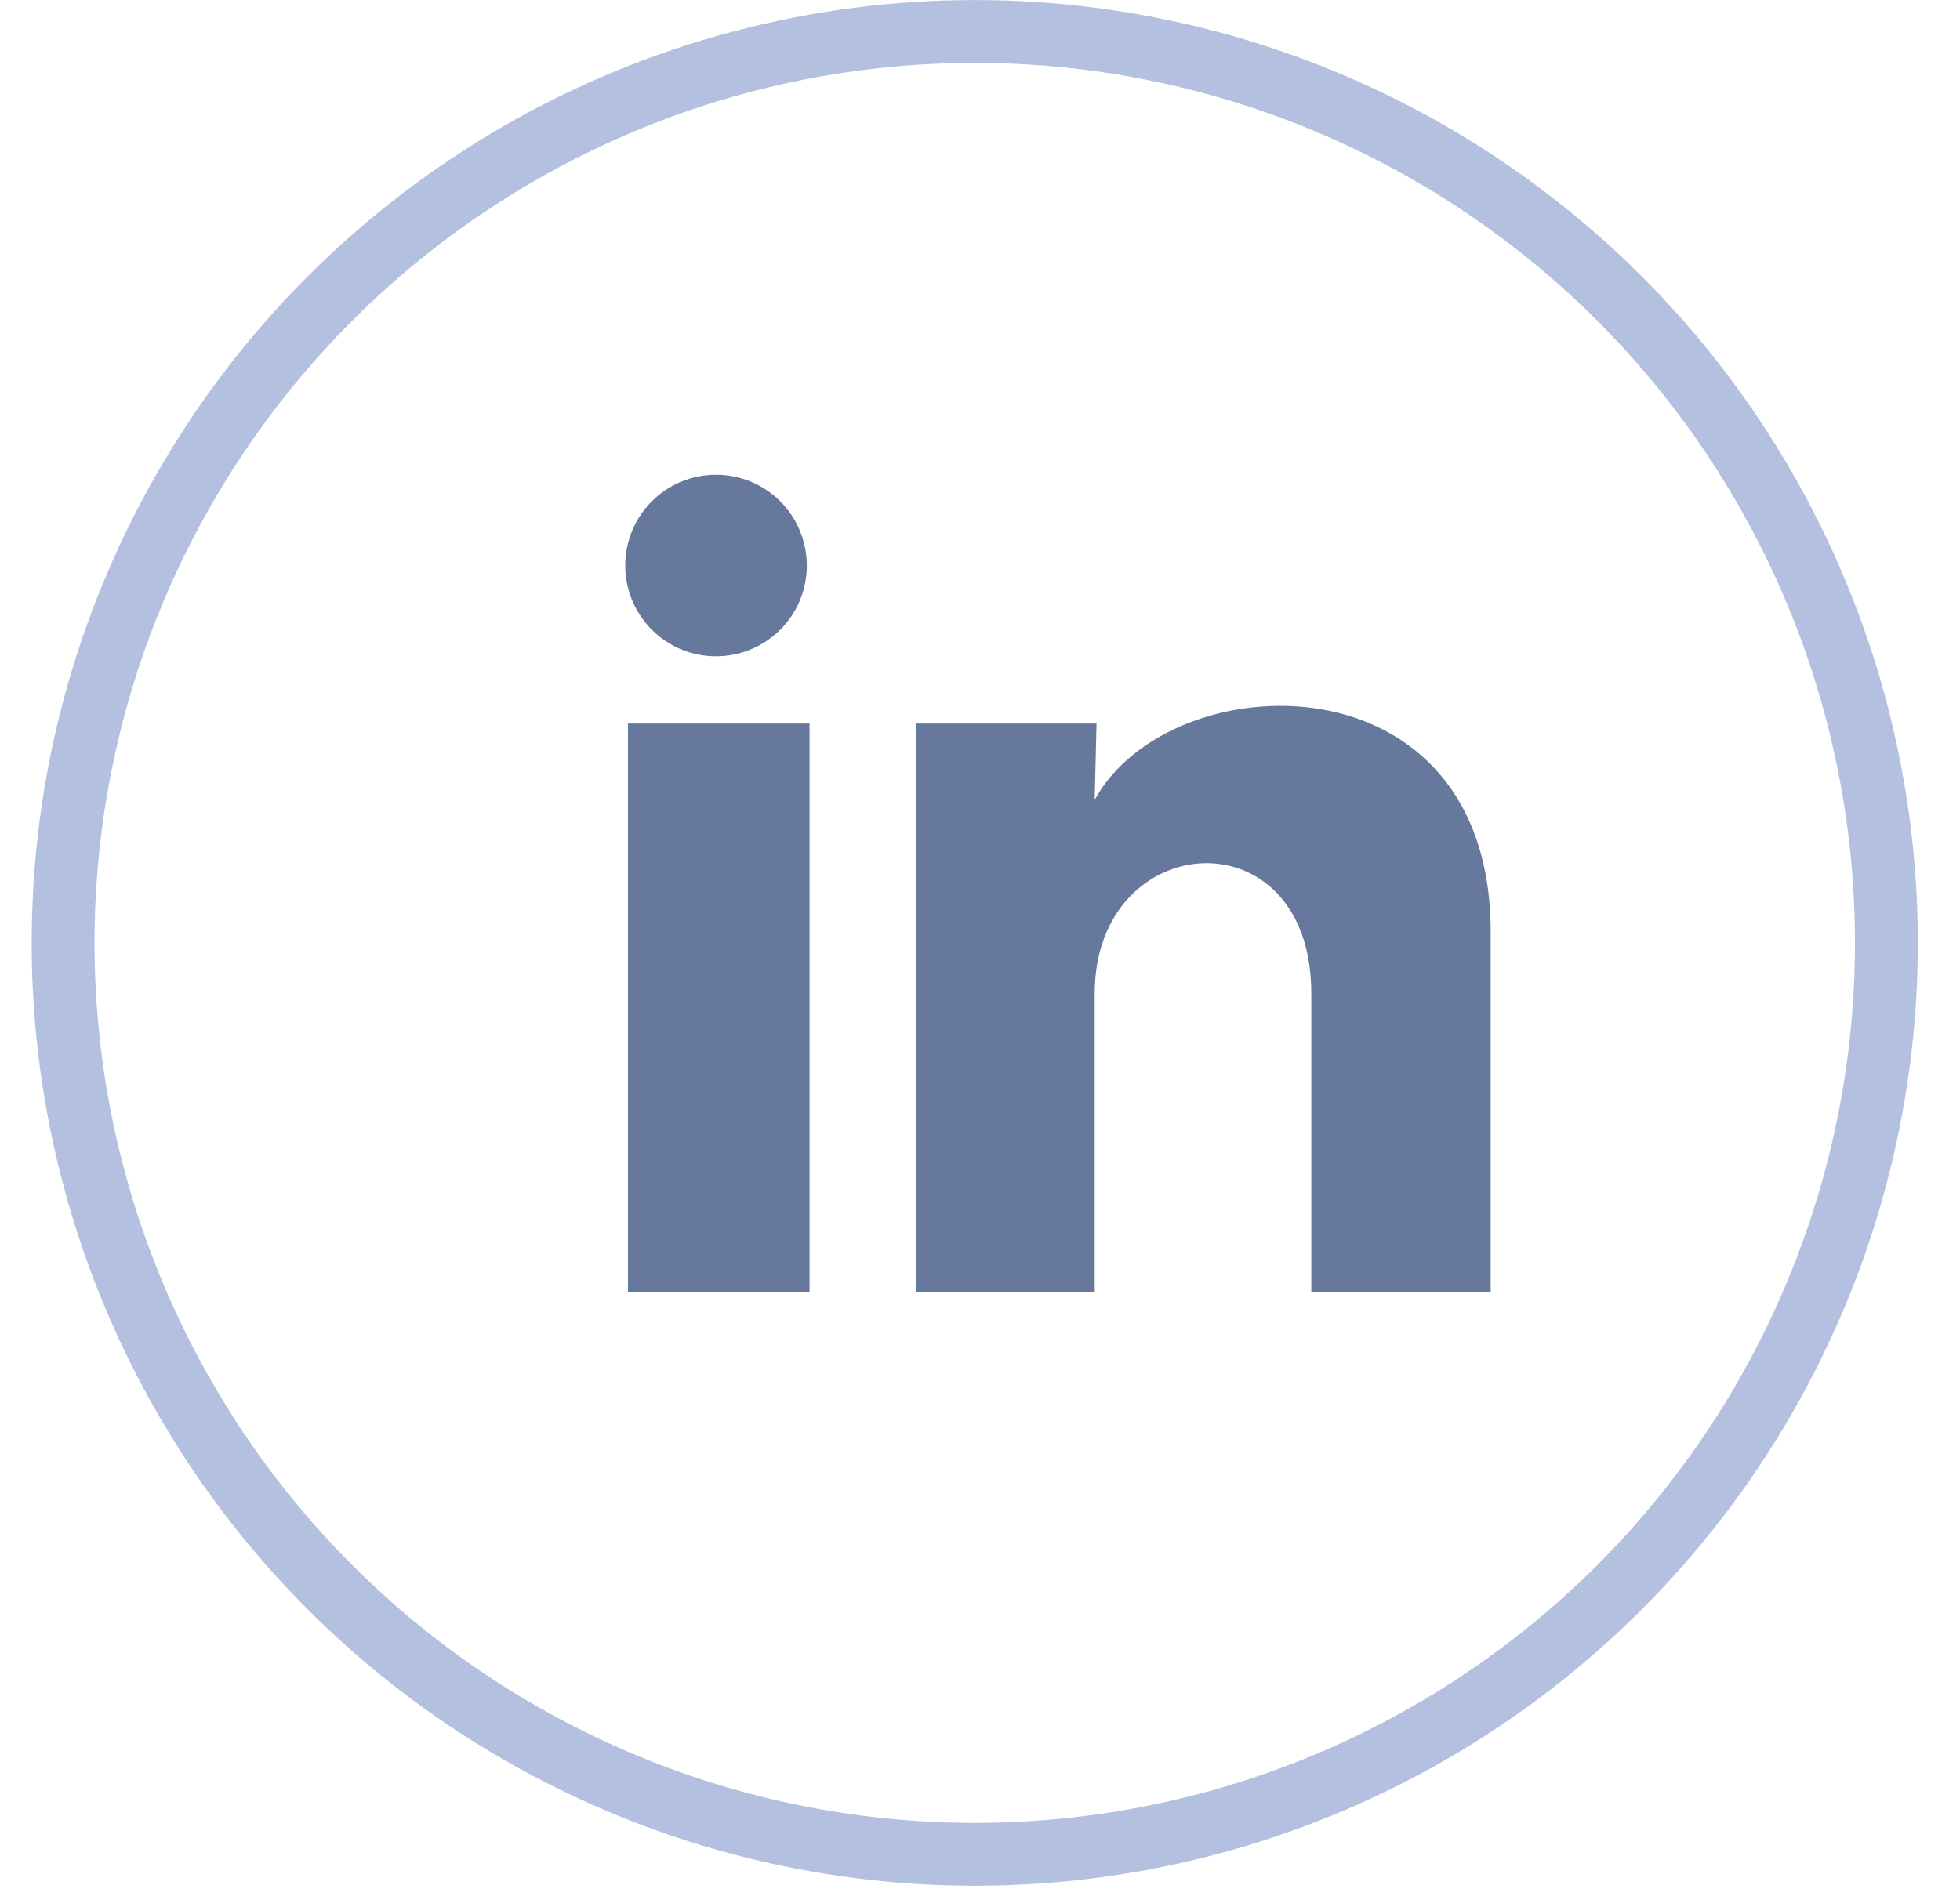 <svg width="31" height="30" viewBox="0 0 31 30" fill="none" xmlns="http://www.w3.org/2000/svg">
<circle cx="15.417" cy="14.917" r="14.419" stroke="#B4C0E0" stroke-width="0.994"/>
<path d="M12.761 8.948C12.761 9.329 12.61 9.694 12.34 9.963C12.071 10.232 11.705 10.383 11.324 10.383C10.943 10.383 10.578 10.232 10.309 9.962C10.04 9.692 9.888 9.327 9.889 8.946C9.889 8.565 10.04 8.2 10.31 7.931C10.579 7.661 10.945 7.51 11.326 7.511C11.707 7.511 12.072 7.662 12.341 7.932C12.61 8.201 12.761 8.567 12.761 8.948ZM12.804 11.447H9.932V20.438H12.804V11.447ZM17.343 11.447H14.485V20.438H17.314V15.72C17.314 13.091 20.74 12.847 20.74 15.72V20.438H23.577V14.743C23.577 10.312 18.507 10.477 17.314 12.653L17.343 11.447Z" fill="#66789C"/>
</svg>
